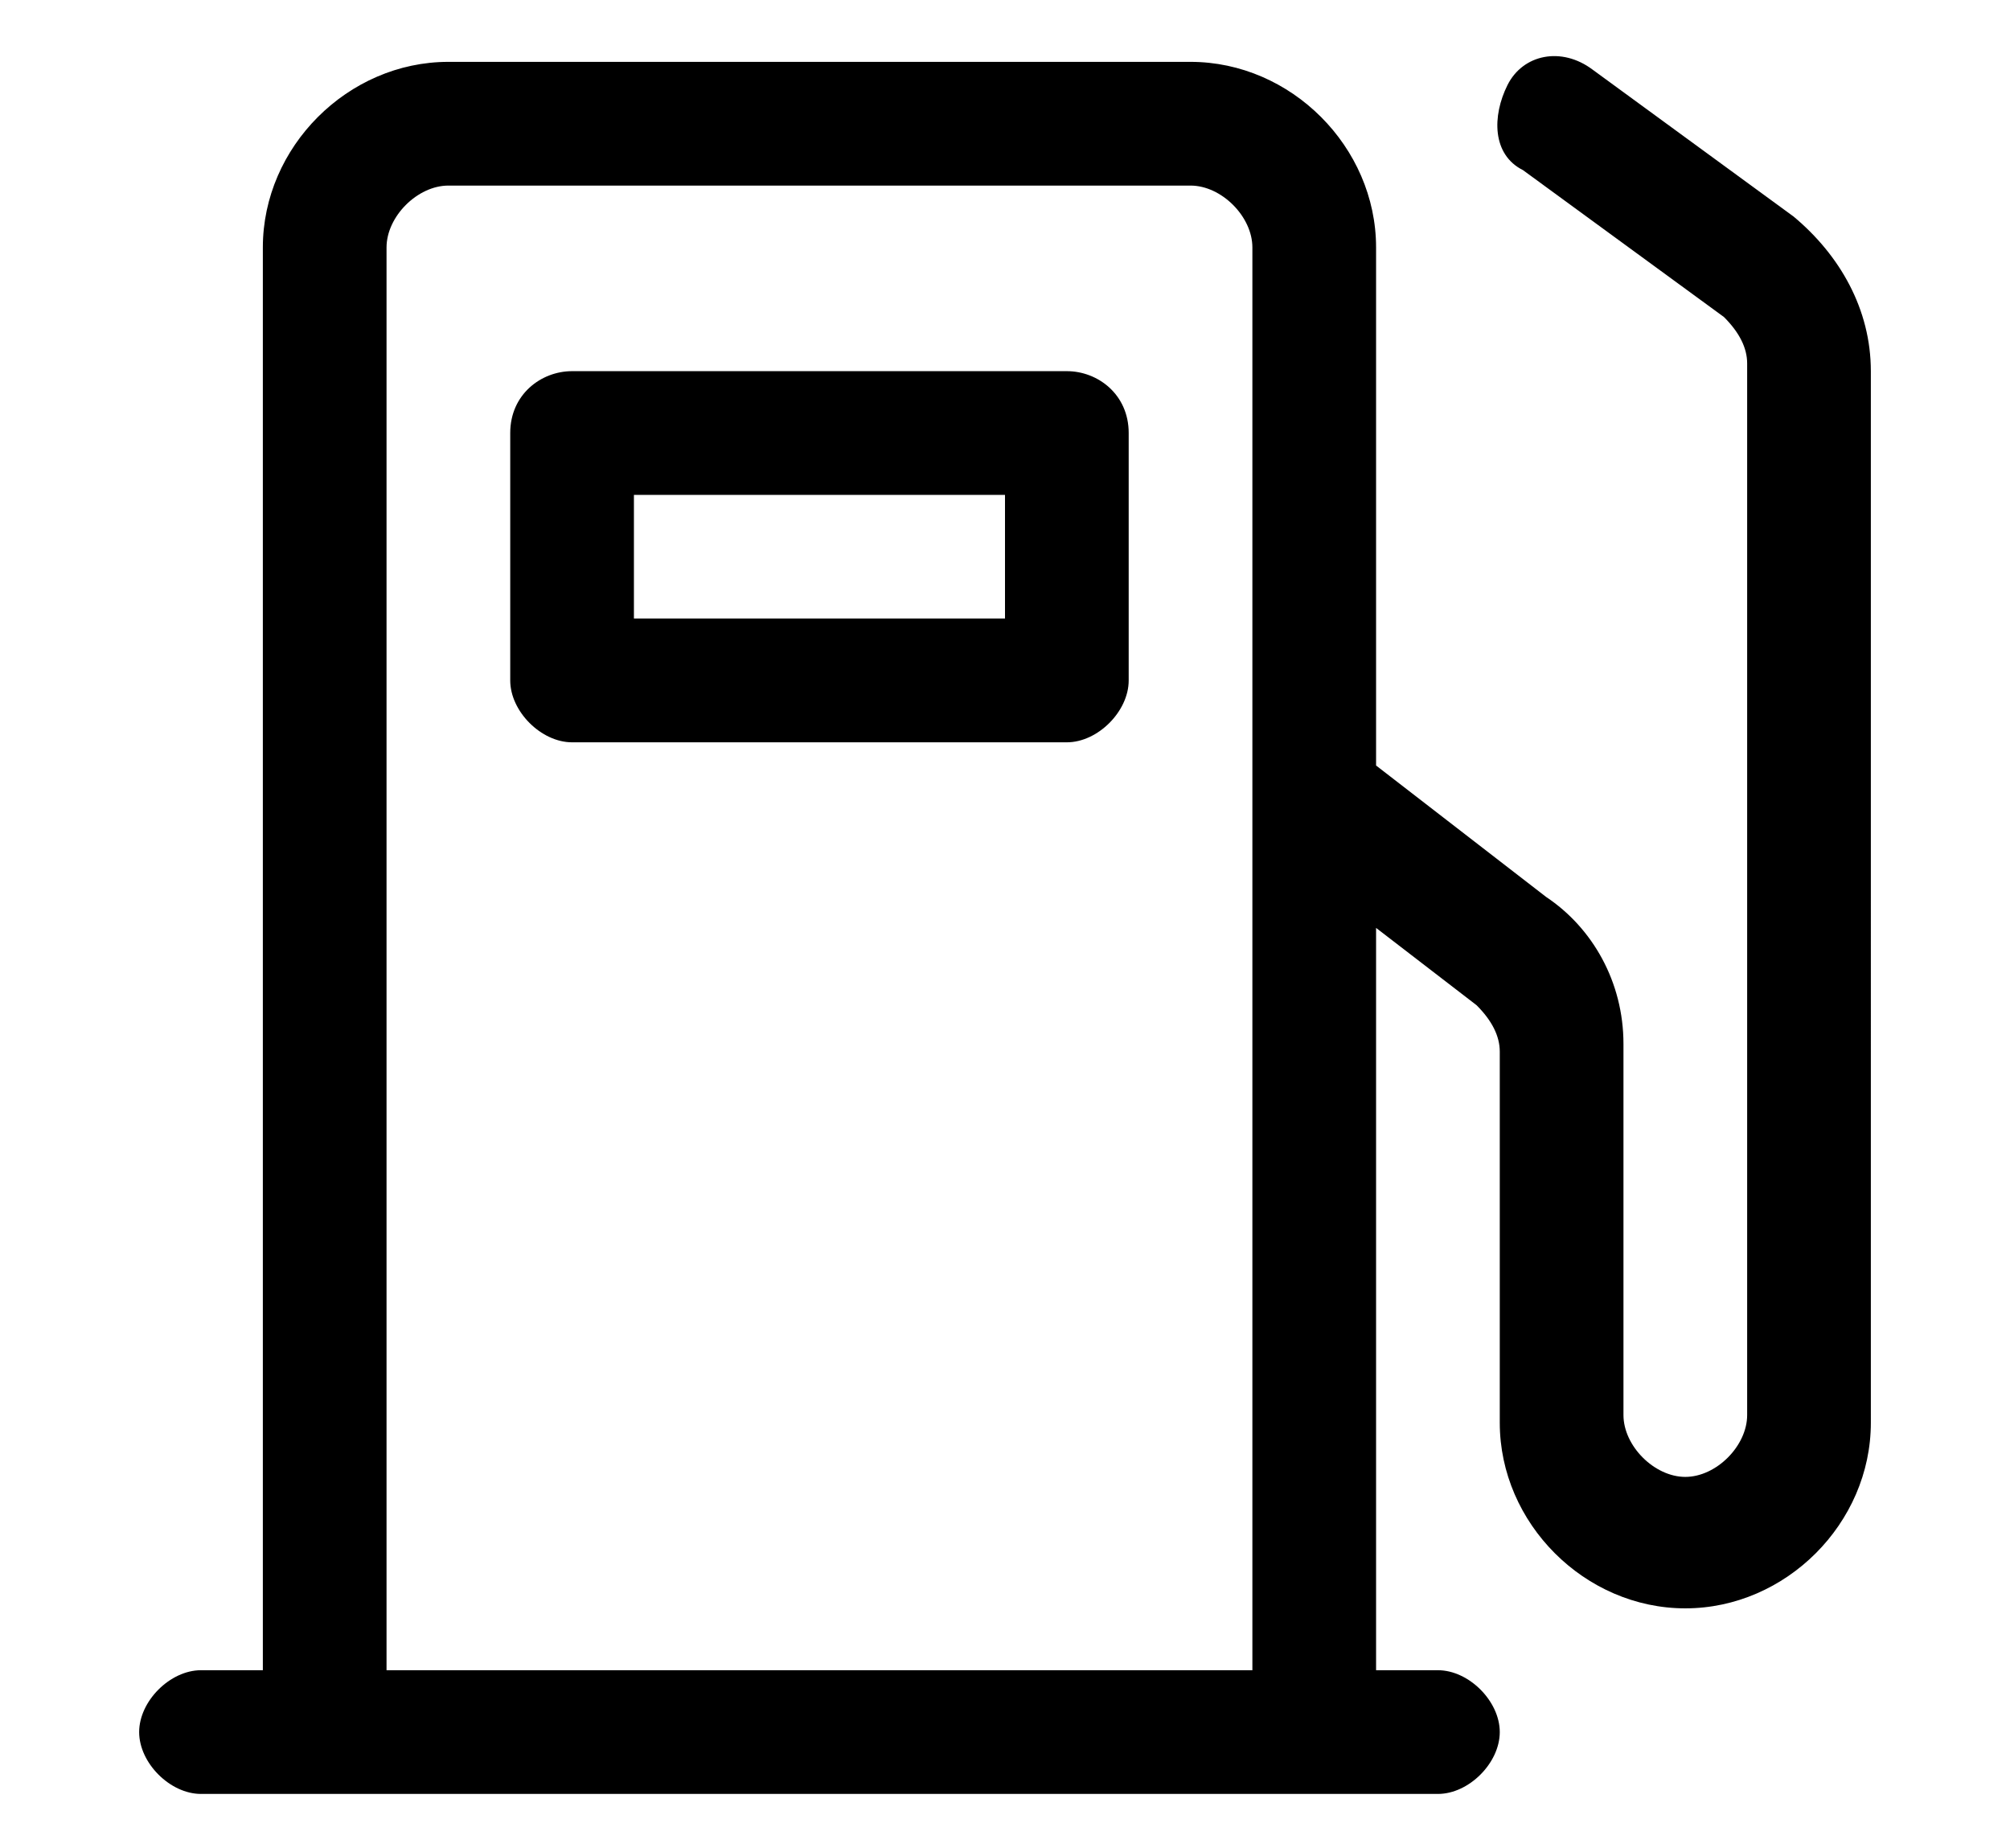 <?xml version="1.0" encoding="utf-8"?>
<!-- Generator: Adobe Illustrator 23.0.4, SVG Export Plug-In . SVG Version: 6.00 Build 0)  -->
<svg version="1.1" id="Layer_1" xmlns="http://www.w3.org/2000/svg" xmlns:xlink="http://www.w3.org/1999/xlink" x="0px" y="0px"
	 viewBox="0 0 26 23.9" style="enable-background:new 0 0 26 23.9;" xml:space="preserve">
<style type="text/css">
	.st0{fill:none;stroke:#000000;stroke-width:2;}
</style>
<g fill="currentColor" transform="translate(-11 -15)">
	<circle class="st0" cx="24" cy="26.5" r="24"/>
</g>
<title>Artboard 1</title>
<title>tooth extraction</title>
<title>dental bill</title>
<title>vacation_resort_1</title>
<title>line_resorts</title>
<title>Accommodation_lineBold_resort</title>
<g fill="currentColor">
	<path d="M13.8,4.8H7.4C7,4.8,6.6,5.1,6.6,5.6v3.2c0,0.4,0.4,0.8,0.8,0.8h6.4c0.4,0,0.8-0.4,0.8-0.8V5.6C14.6,5.1,14.2,4.8,13.8,4.8
		z M13,8H8.2V6.4H13V8z"/>
	<path d="M23.2,2.8l-2.6-1.9c-0.4-0.3-0.9-0.2-1.1,0.2s-0.2,0.9,0.2,1.1l2.6,1.9c0.2,0.2,0.3,0.4,0.3,0.6v13.6
		c0,0.4-0.4,0.8-0.8,0.8c-0.4,0-0.8-0.4-0.8-0.8v-4.8c0-0.8-0.4-1.5-1-1.9l-2.2-1.7V3.2c0-1.3-1.1-2.4-2.4-2.4H5.8
		c-1.3,0-2.4,1.1-2.4,2.4v18.4H2.6c-0.4,0-0.8,0.4-0.8,0.8c0,0.4,0.4,0.8,0.8,0.8h16c0.4,0,0.8-0.4,0.8-0.8c0-0.4-0.4-0.8-0.8-0.8
		h-0.8v-9.6l1.3,1c0.2,0.2,0.3,0.4,0.3,0.6v4.8c0,1.3,1.1,2.4,2.4,2.4s2.4-1.1,2.4-2.4V4.8C24.2,4,23.8,3.3,23.2,2.8z M5,21.5V3.2
		c0-0.4,0.4-0.8,0.8-0.8h9.6c0.4,0,0.8,0.4,0.8,0.8v18.4H5z"/>
</g>
</svg>
